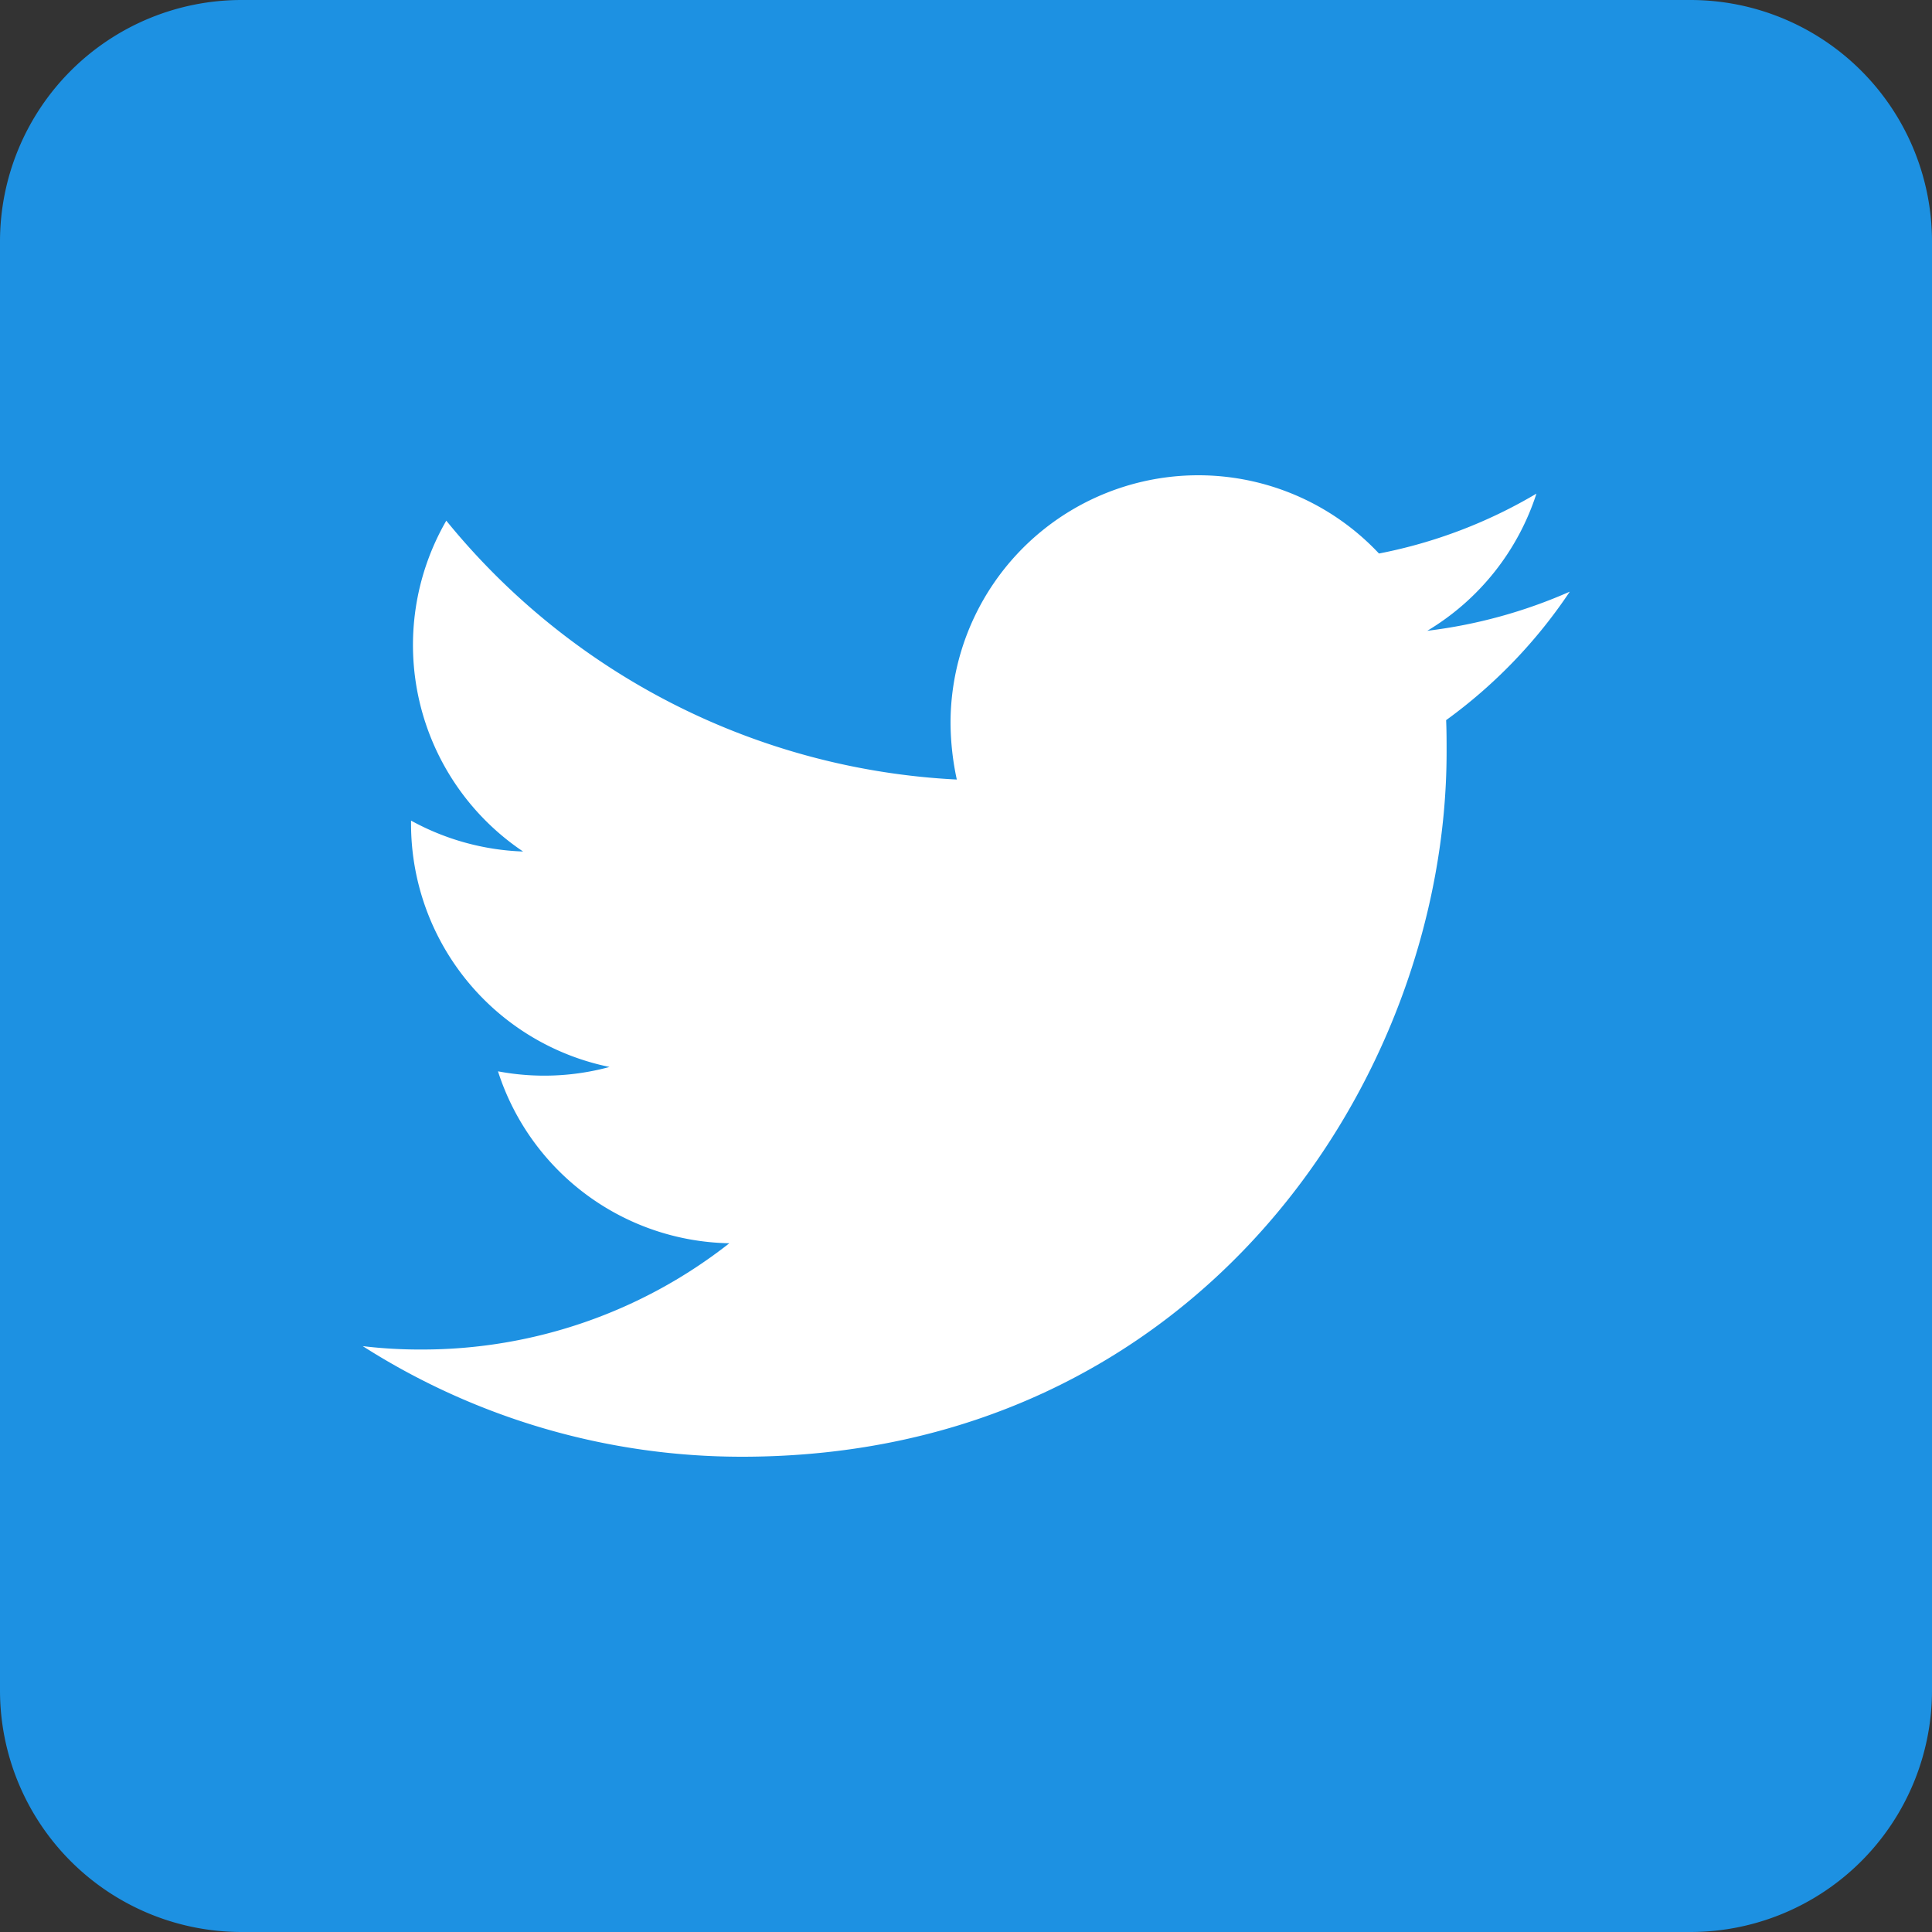 <svg xmlns="http://www.w3.org/2000/svg" width="90" height="90" viewBox="0 0 90 90"><rect x="0" y="0" width="90" height="90" fill="#333333" stroke="none"/><defs><style>.cls-1{fill:#1d91e2;}.cls-2{fill:#fff;}</style></defs><g id="レイヤー_2" data-name="レイヤー 2"><g id="SNS"><path id="Dark_Blue" data-name="Dark Blue" class="cls-1" d="M78.75,90H11.25A11.254,11.254,0,0,1,0,78.75V11.25A11.254,11.254,0,0,1,11.25,0h67.5A11.254,11.254,0,0,1,90,11.25v67.5A11.254,11.254,0,0,1,78.75,90Z"/><path id="Logo_FIXED" data-name="Logo — FIXED" class="cls-2" d="M34.56,67.86c21.218,0,32.828-17.595,32.828-32.828,0-.495,0-.99-.022-1.485a23.505,23.505,0,0,0,5.76-5.985,23.383,23.383,0,0,1-6.638,1.823,11.608,11.608,0,0,0,5.085-6.39,22.95,22.95,0,0,1-7.335,2.79A11.541,11.541,0,0,0,44.28,33.682a12.752,12.752,0,0,0,.292,2.632A32.763,32.763,0,0,1,20.79,24.255a11.584,11.584,0,0,0,3.578,15.412,11.67,11.67,0,0,1-5.22-1.44v.158A11.562,11.562,0,0,0,28.395,49.703a11.605,11.605,0,0,1-5.197.203,11.537,11.537,0,0,0,10.777,8.01,23.141,23.141,0,0,1-14.332,4.95,22.203,22.203,0,0,1-2.745-.158A32.819,32.819,0,0,0,34.56,67.86"/></g></g></svg>